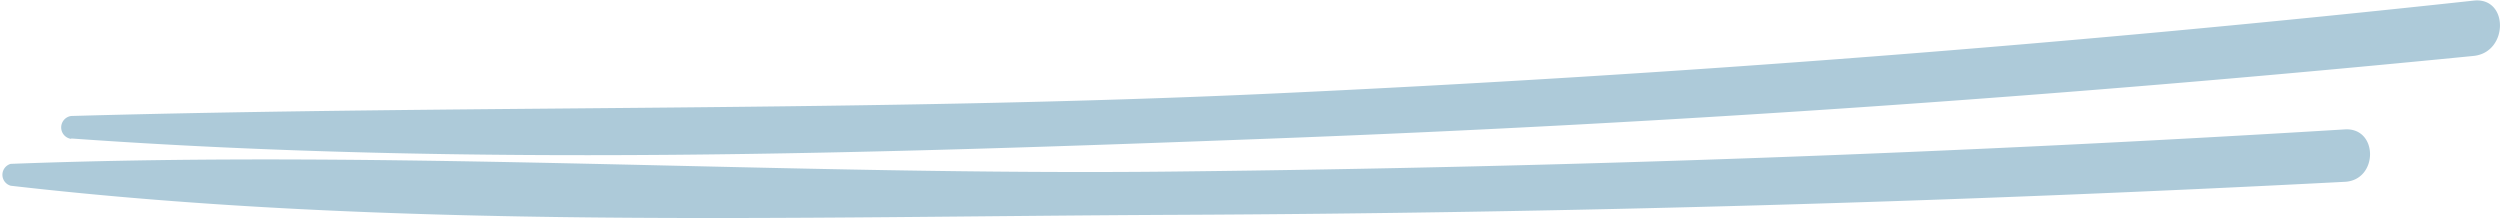 <svg xmlns="http://www.w3.org/2000/svg" viewBox="0 0 121.14 10.6"><defs><style>.cls-1{fill:#adcad9;}</style></defs><g id="Livello_2" data-name="Livello 2"><g id="Layer_2" data-name="Layer 2"><path class="cls-1" d="M.52,9c18.59,2.14,37.88,1.49,56.56,1.41q28.29-.13,56.54-1.6c1.63-.08,1.63-2.64,0-2.54Q85.38,8,57.08,8.31C38.27,8.53,19.31,7.23.52,7.94A.55.55,0,0,0,.52,9Z"/><path class="cls-1" d="M3.45,6.71c19.31,1.38,38.95.73,58.28,0s38.8-2.09,58.13-4c1.7-.17,1.71-2.87,0-2.68q-29,3.15-58.13,4.5c-19.43.9-38.85.55-58.28,1.09a.56.56,0,0,0,0,1.11Z"/></g></g></svg>